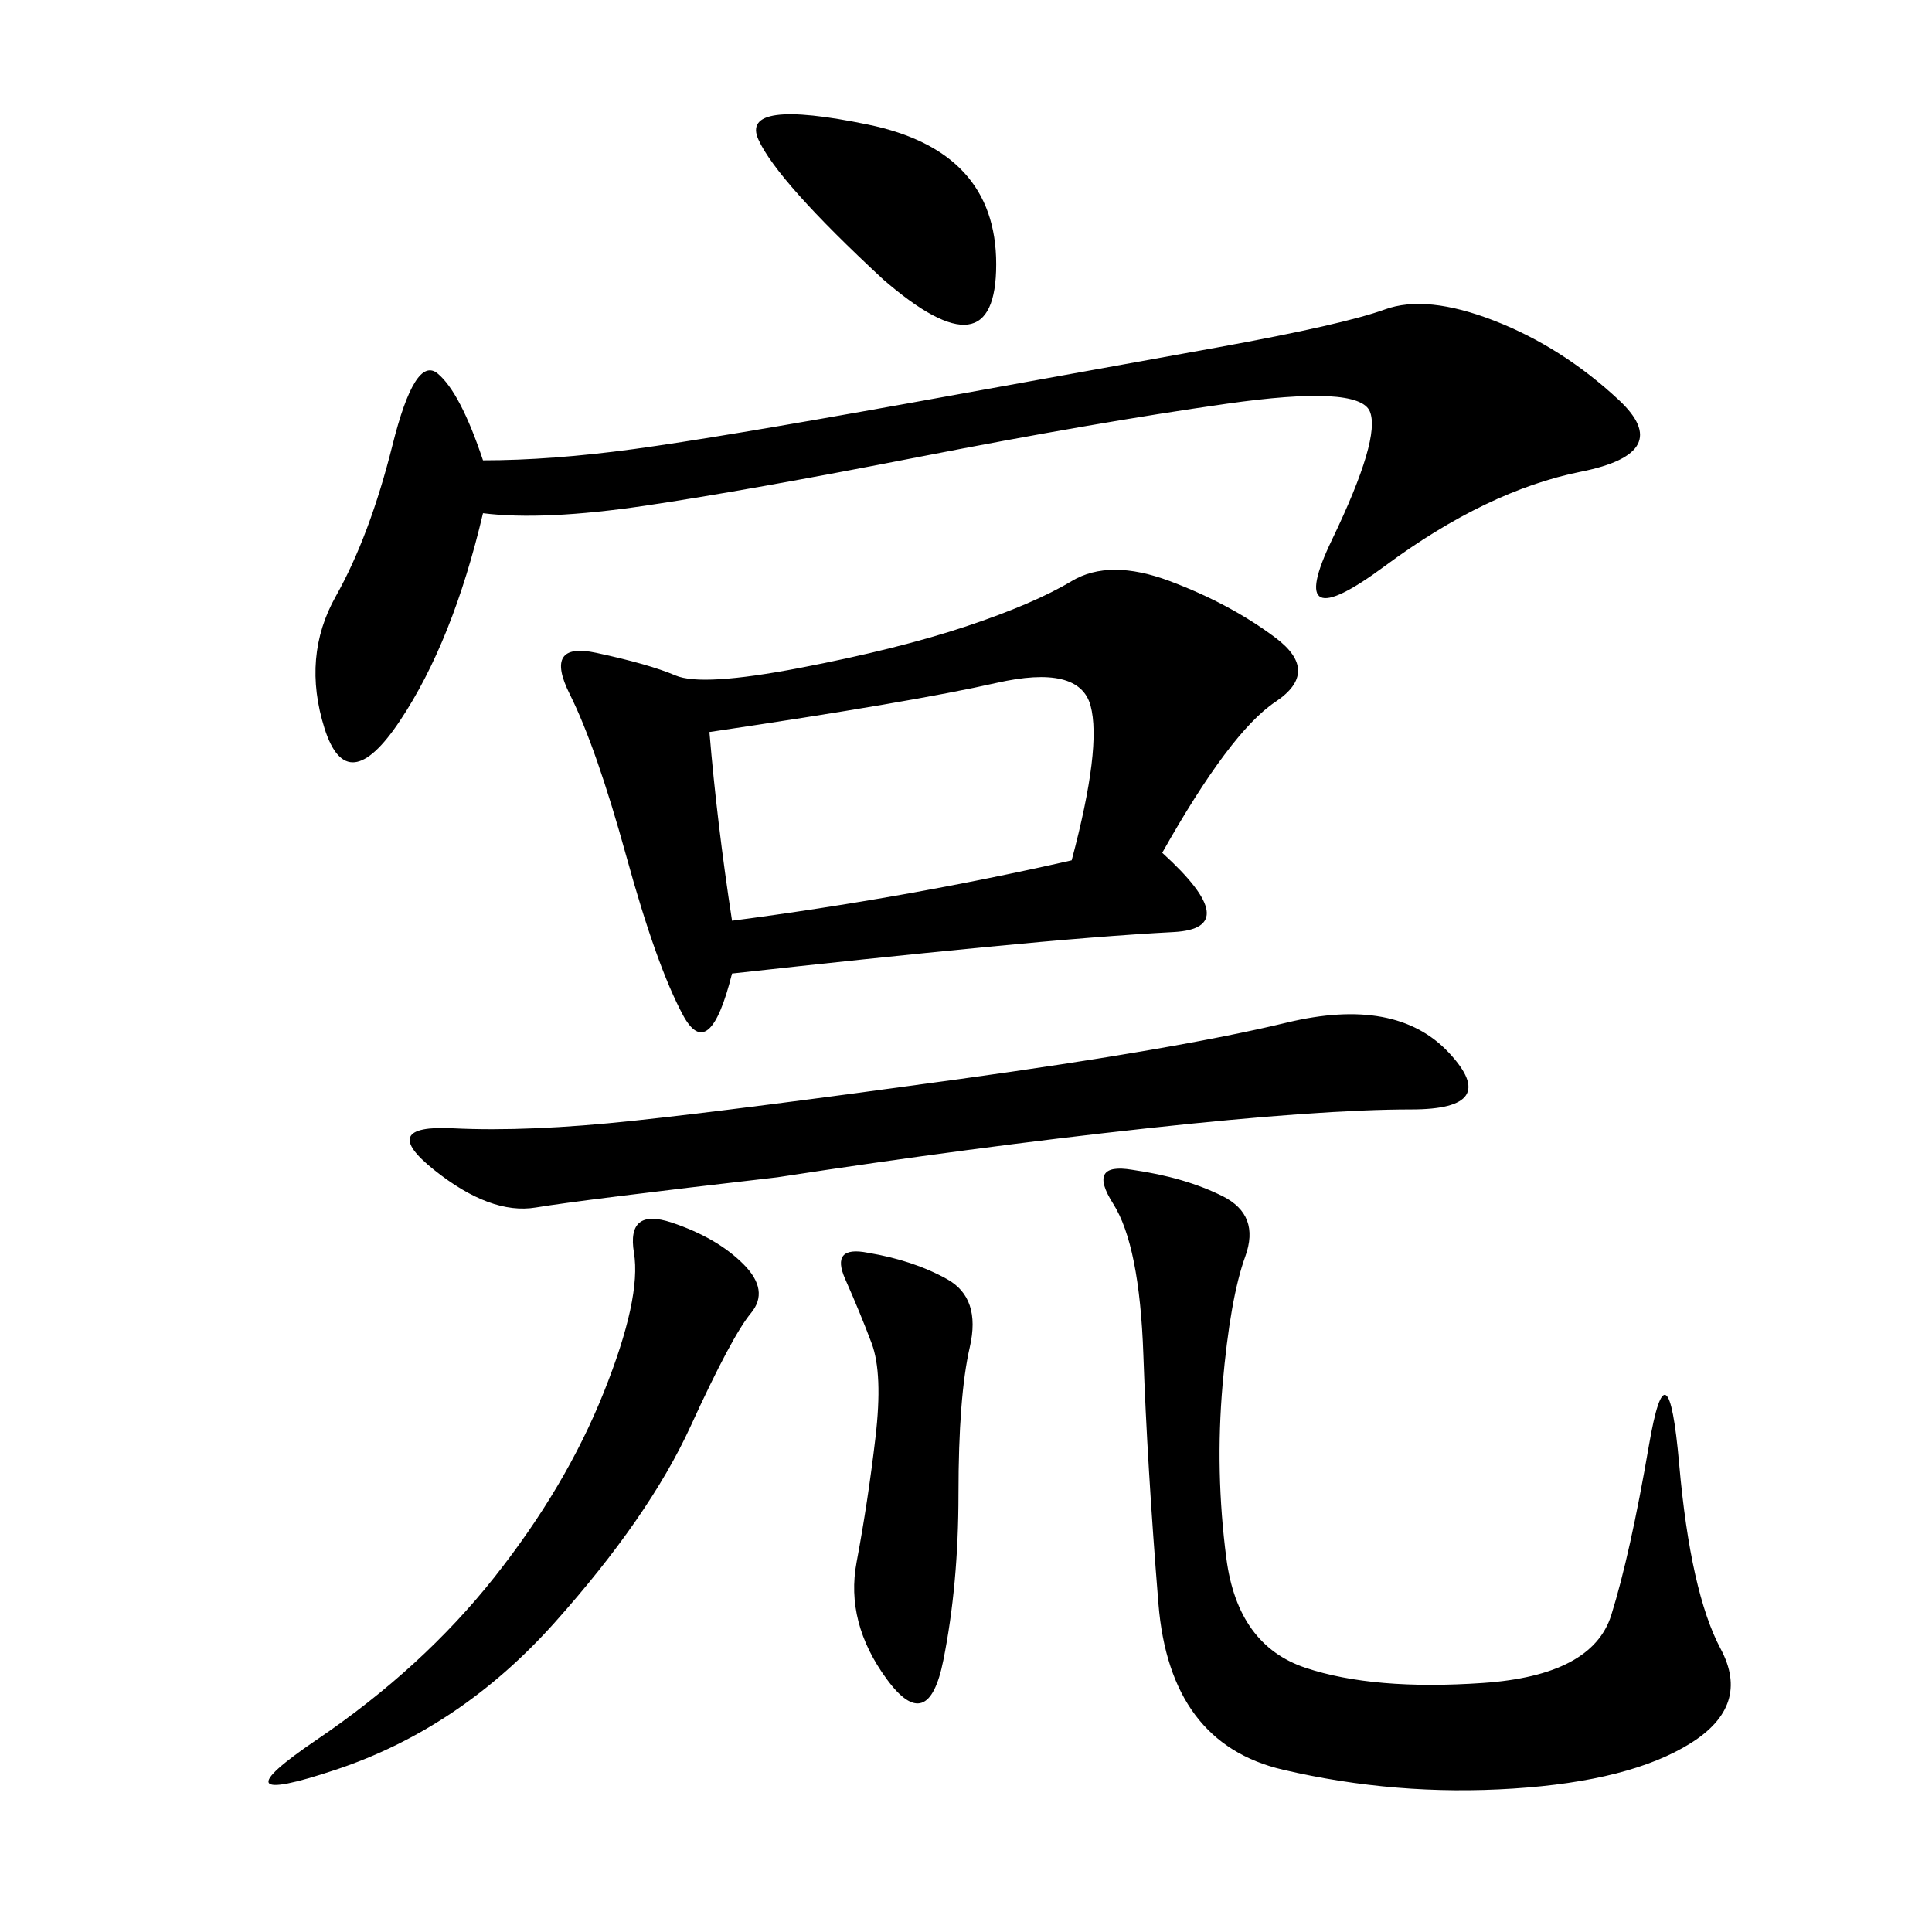 <svg xmlns="http://www.w3.org/2000/svg" xmlns:xlink="http://www.w3.org/1999/xlink" width="300" height="300"><path d="M180.47 132.42Q193.36 144.14 182.23 144.73Q171.09 145.31 152.93 147.07Q134.77 148.83 113.67 151.17L113.67 151.17Q110.16 165.23 106.05 157.62Q101.95 150 97.27 133.01Q92.58 116.02 88.48 107.81Q84.38 99.61 92.58 101.37Q100.78 103.13 104.88 104.88Q108.98 106.64 124.22 103.71Q139.45 100.78 150 97.27Q160.55 93.75 166.41 90.23Q172.27 86.72 181.64 90.23Q191.02 93.75 198.05 99.02Q205.08 104.30 198.05 108.98Q191.02 113.67 180.47 132.42L180.47 132.42ZM75 79.69Q70.31 99.61 62.11 111.91Q53.91 124.22 50.39 113.09Q46.88 101.95 52.15 92.58Q57.42 83.20 60.94 69.14Q64.45 55.08 67.97 58.01Q71.48 60.94 75 71.48L75 71.48Q85.55 71.48 98.44 69.73Q111.33 67.97 140.63 62.70Q169.92 57.42 189.26 53.91Q208.59 50.39 215.04 48.05Q221.48 45.70 232.03 49.80Q242.58 53.91 251.37 62.11Q260.16 70.31 245.51 73.24Q230.86 76.17 215.04 87.89Q199.22 99.61 206.84 83.79Q214.45 67.97 212.70 63.87Q210.94 59.77 190.43 62.70Q169.92 65.63 142.97 70.90Q116.02 76.17 100.20 78.52Q84.38 80.86 75 79.69L75 79.69ZM175.78 181.64Q183.98 182.81 189.84 185.74Q195.70 188.67 193.36 195.12Q191.02 201.56 189.84 215.04Q188.67 228.52 190.43 241.99Q192.19 255.47 202.73 258.98Q213.28 262.50 230.27 261.33Q247.27 260.16 250.20 250.78Q253.13 241.41 256.05 224.41Q258.98 207.42 260.74 227.34Q262.50 247.27 267.19 256.05Q271.88 264.84 262.50 270.70Q253.13 276.56 234.96 277.73Q216.80 278.91 199.22 274.80Q181.64 270.70 179.88 249.02Q178.13 227.34 177.54 210.35Q176.95 193.36 172.85 186.91Q168.75 180.47 175.78 181.64L175.78 181.64ZM120.70 182.81Q90.23 186.33 83.20 187.50Q76.17 188.67 67.38 181.64Q58.59 174.61 70.31 175.20Q82.03 175.78 98.44 174.02Q114.84 172.27 148.83 167.58Q182.81 162.89 199.80 158.79Q216.80 154.69 225 163.48Q233.20 172.27 219.14 172.27L219.14 172.27Q205.08 172.27 178.13 175.20Q151.17 178.13 120.70 182.81L120.70 182.81ZM113.67 142.97Q140.63 139.45 166.41 133.59L166.41 133.59Q171.09 116.02 169.34 109.57Q167.58 103.13 154.69 106.05Q141.80 108.98 110.16 113.67L110.16 113.67Q111.33 127.73 113.67 142.97L113.67 142.97ZM104.30 189.84Q111.33 192.19 115.43 196.29Q119.53 200.39 116.60 203.91Q113.67 207.42 107.23 221.48Q100.78 235.55 86.13 251.95Q71.48 268.36 52.15 274.80Q32.81 281.25 49.22 270.12Q65.63 258.98 76.76 244.92Q87.89 230.86 93.75 216.21Q99.61 201.56 98.44 194.53Q97.27 187.50 104.30 189.84L104.30 189.84ZM134.77 194.53Q141.80 195.70 147.07 198.63Q152.34 201.56 150.59 209.18Q148.83 216.80 148.83 232.03L148.83 232.03Q148.83 246.09 146.48 257.81Q144.14 269.53 137.70 260.74Q131.25 251.95 133.01 242.58Q134.77 233.20 135.94 223.24Q137.11 213.28 135.35 208.59Q133.59 203.91 131.25 198.63Q128.91 193.36 134.77 194.53L134.77 194.53ZM137.11 43.36Q120.70 28.13 117.77 21.68Q114.84 15.23 134.77 19.34Q154.69 23.44 154.69 41.02L154.69 41.02Q154.69 58.59 137.11 43.36L137.11 43.36Z"/></svg>
